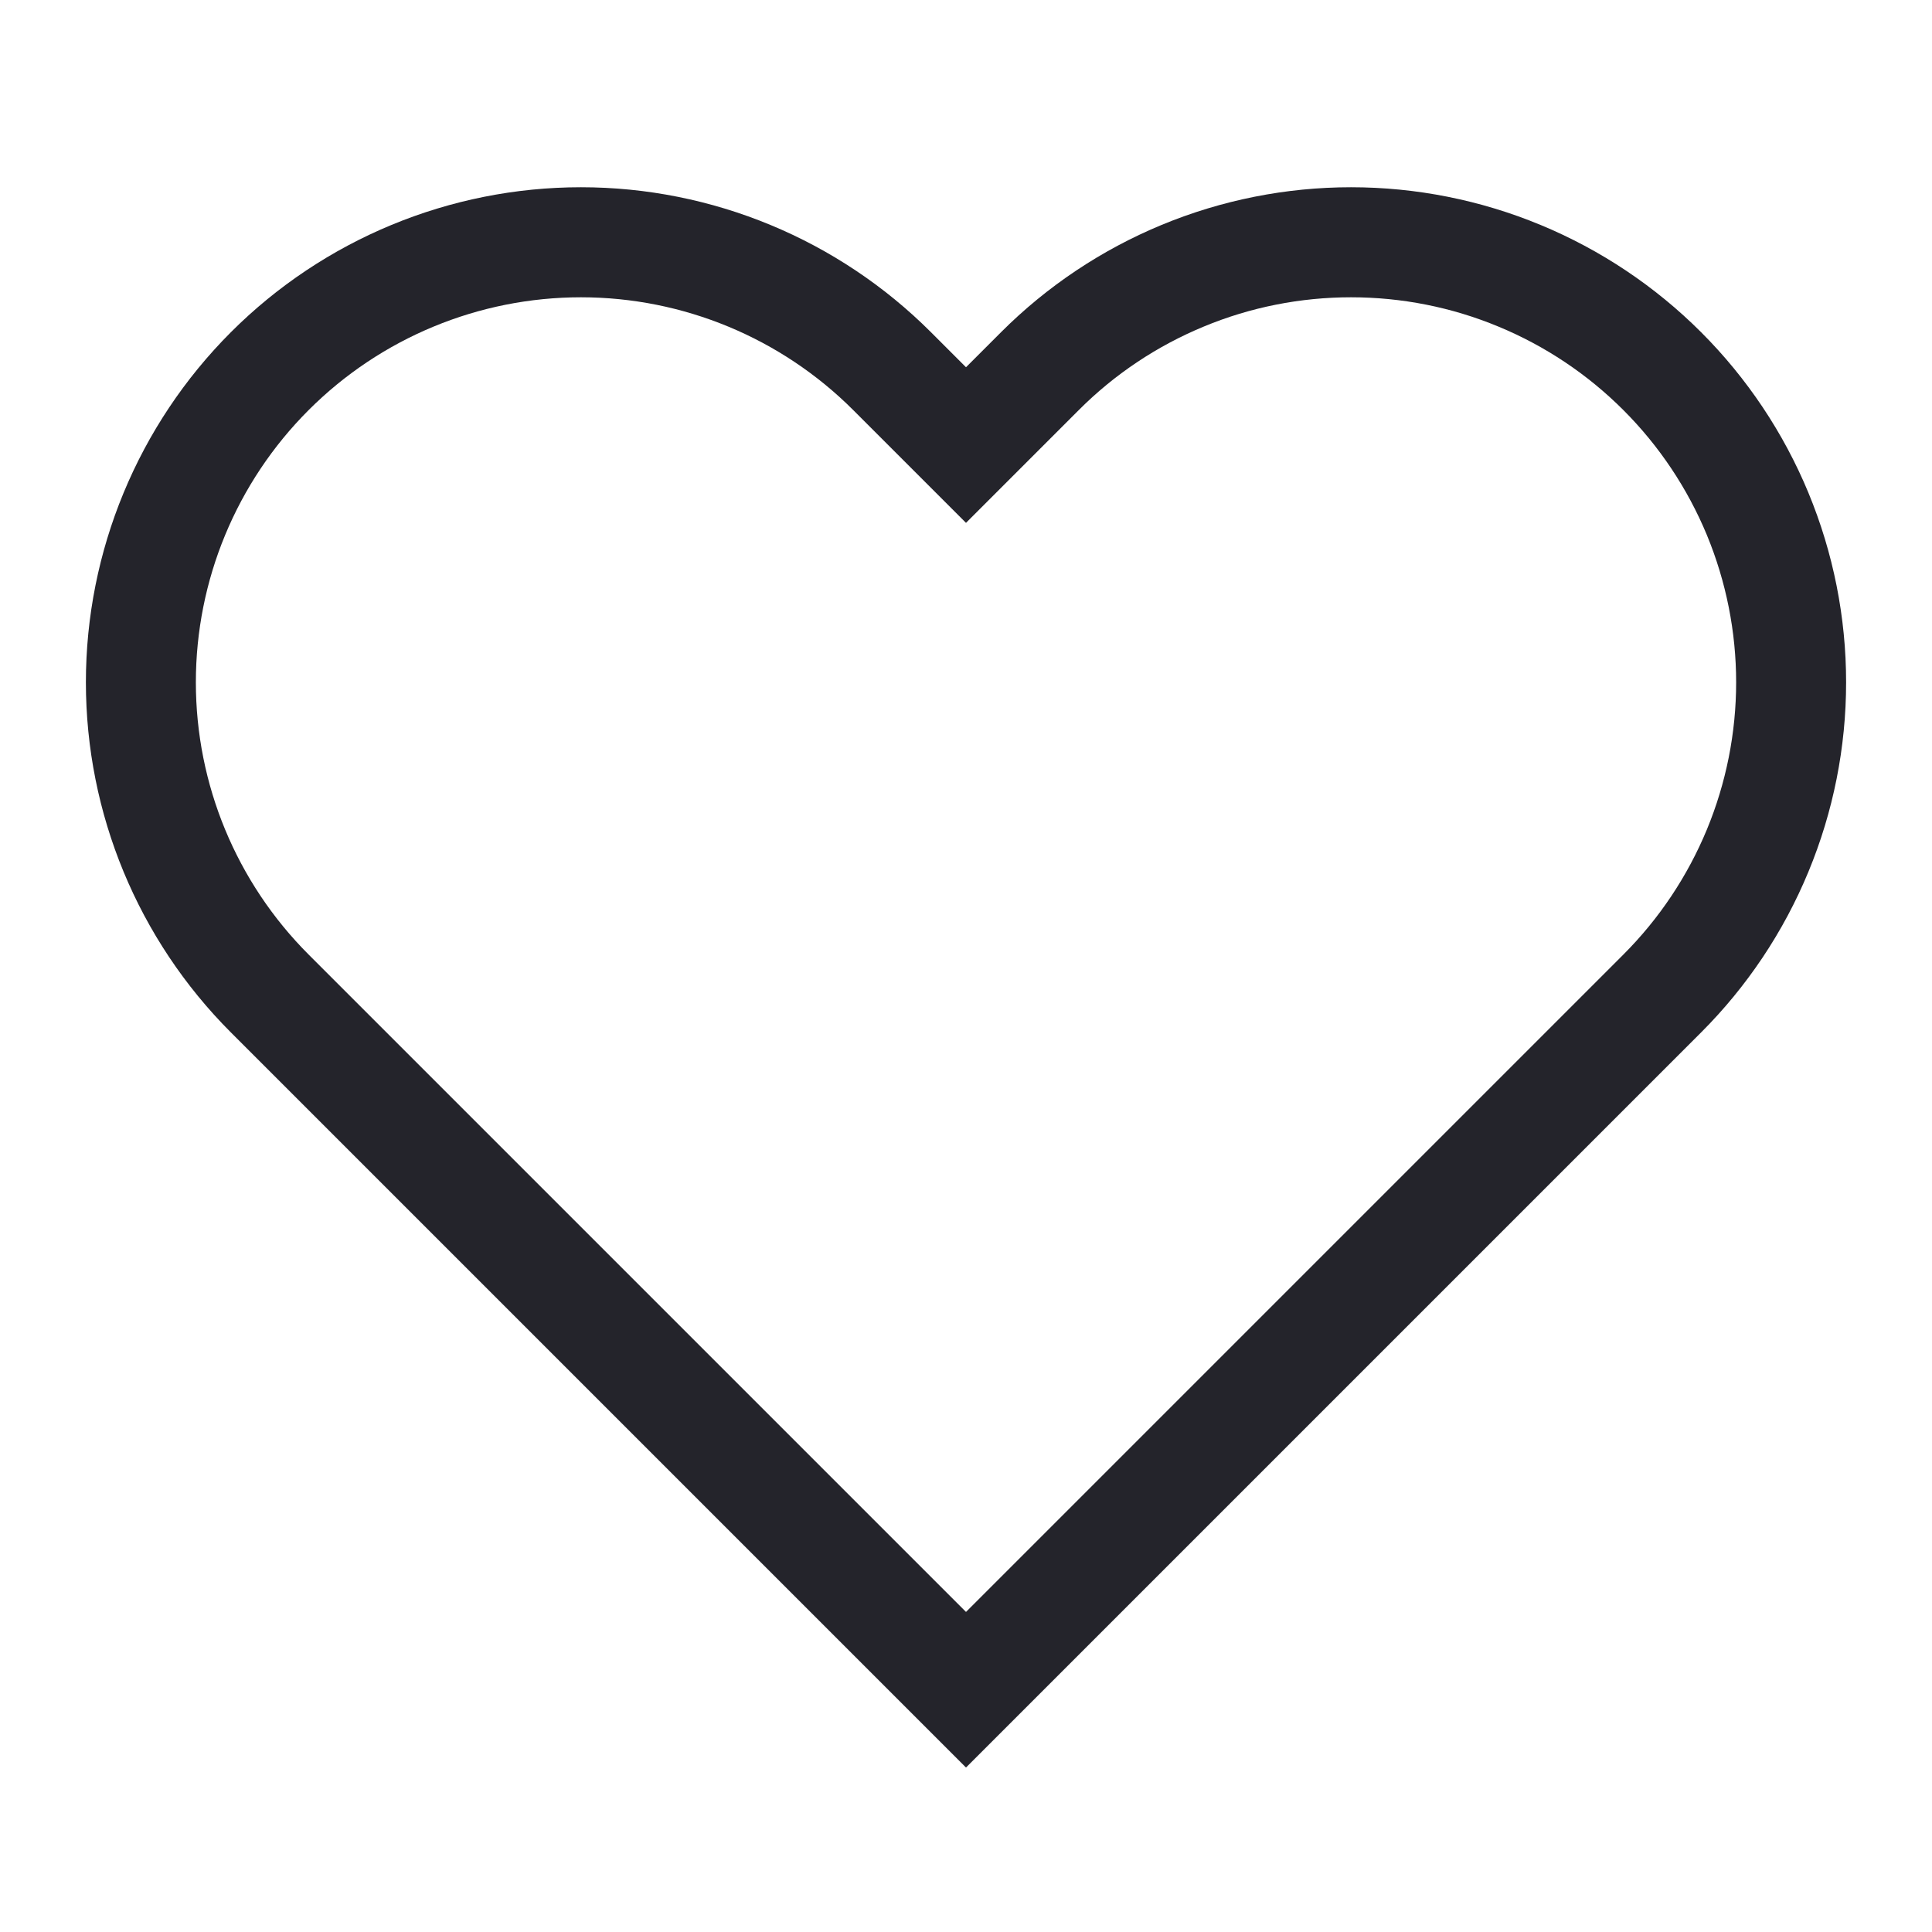 <svg width="24" height="24" viewBox="0 0 24 24" fill="none" xmlns="http://www.w3.org/2000/svg">
<path fill-rule="evenodd" clip-rule="evenodd" d="M16.783 2.326C17.591 2.326 18.391 2.485 19.137 2.794C19.883 3.103 20.561 3.556 21.132 4.127C21.703 4.698 22.156 5.376 22.465 6.122C22.774 6.869 22.933 7.668 22.933 8.476C22.933 9.284 22.774 10.083 22.465 10.829C22.156 11.576 21.703 12.254 21.132 12.825L12 21.957L2.868 12.825C1.715 11.671 1.067 10.107 1.067 8.476C1.067 6.845 1.715 5.281 2.868 4.127C4.021 2.974 5.586 2.326 7.217 2.326C8.848 2.326 10.412 2.974 11.565 4.127L12 4.562L12.435 4.127C13.006 3.556 13.684 3.103 14.43 2.794C15.176 2.485 15.976 2.326 16.783 2.326ZM10.599 5.094L12 6.495L13.401 5.094C13.845 4.649 14.373 4.297 14.953 4.057C15.533 3.816 16.155 3.693 16.783 3.693C17.412 3.693 18.034 3.816 18.614 4.057C19.194 4.297 19.721 4.649 20.166 5.094C20.61 5.538 20.962 6.065 21.203 6.645C21.443 7.226 21.567 7.848 21.567 8.476C21.567 9.104 21.443 9.726 21.203 10.306C20.962 10.887 20.61 11.414 20.166 11.858L12 20.024L3.834 11.858C2.937 10.961 2.433 9.745 2.433 8.476C2.433 7.207 2.937 5.991 3.834 5.094C4.731 4.197 5.948 3.693 7.217 3.693C8.485 3.693 9.702 4.197 10.599 5.094Z" fill="#24242B"/>
</svg>
